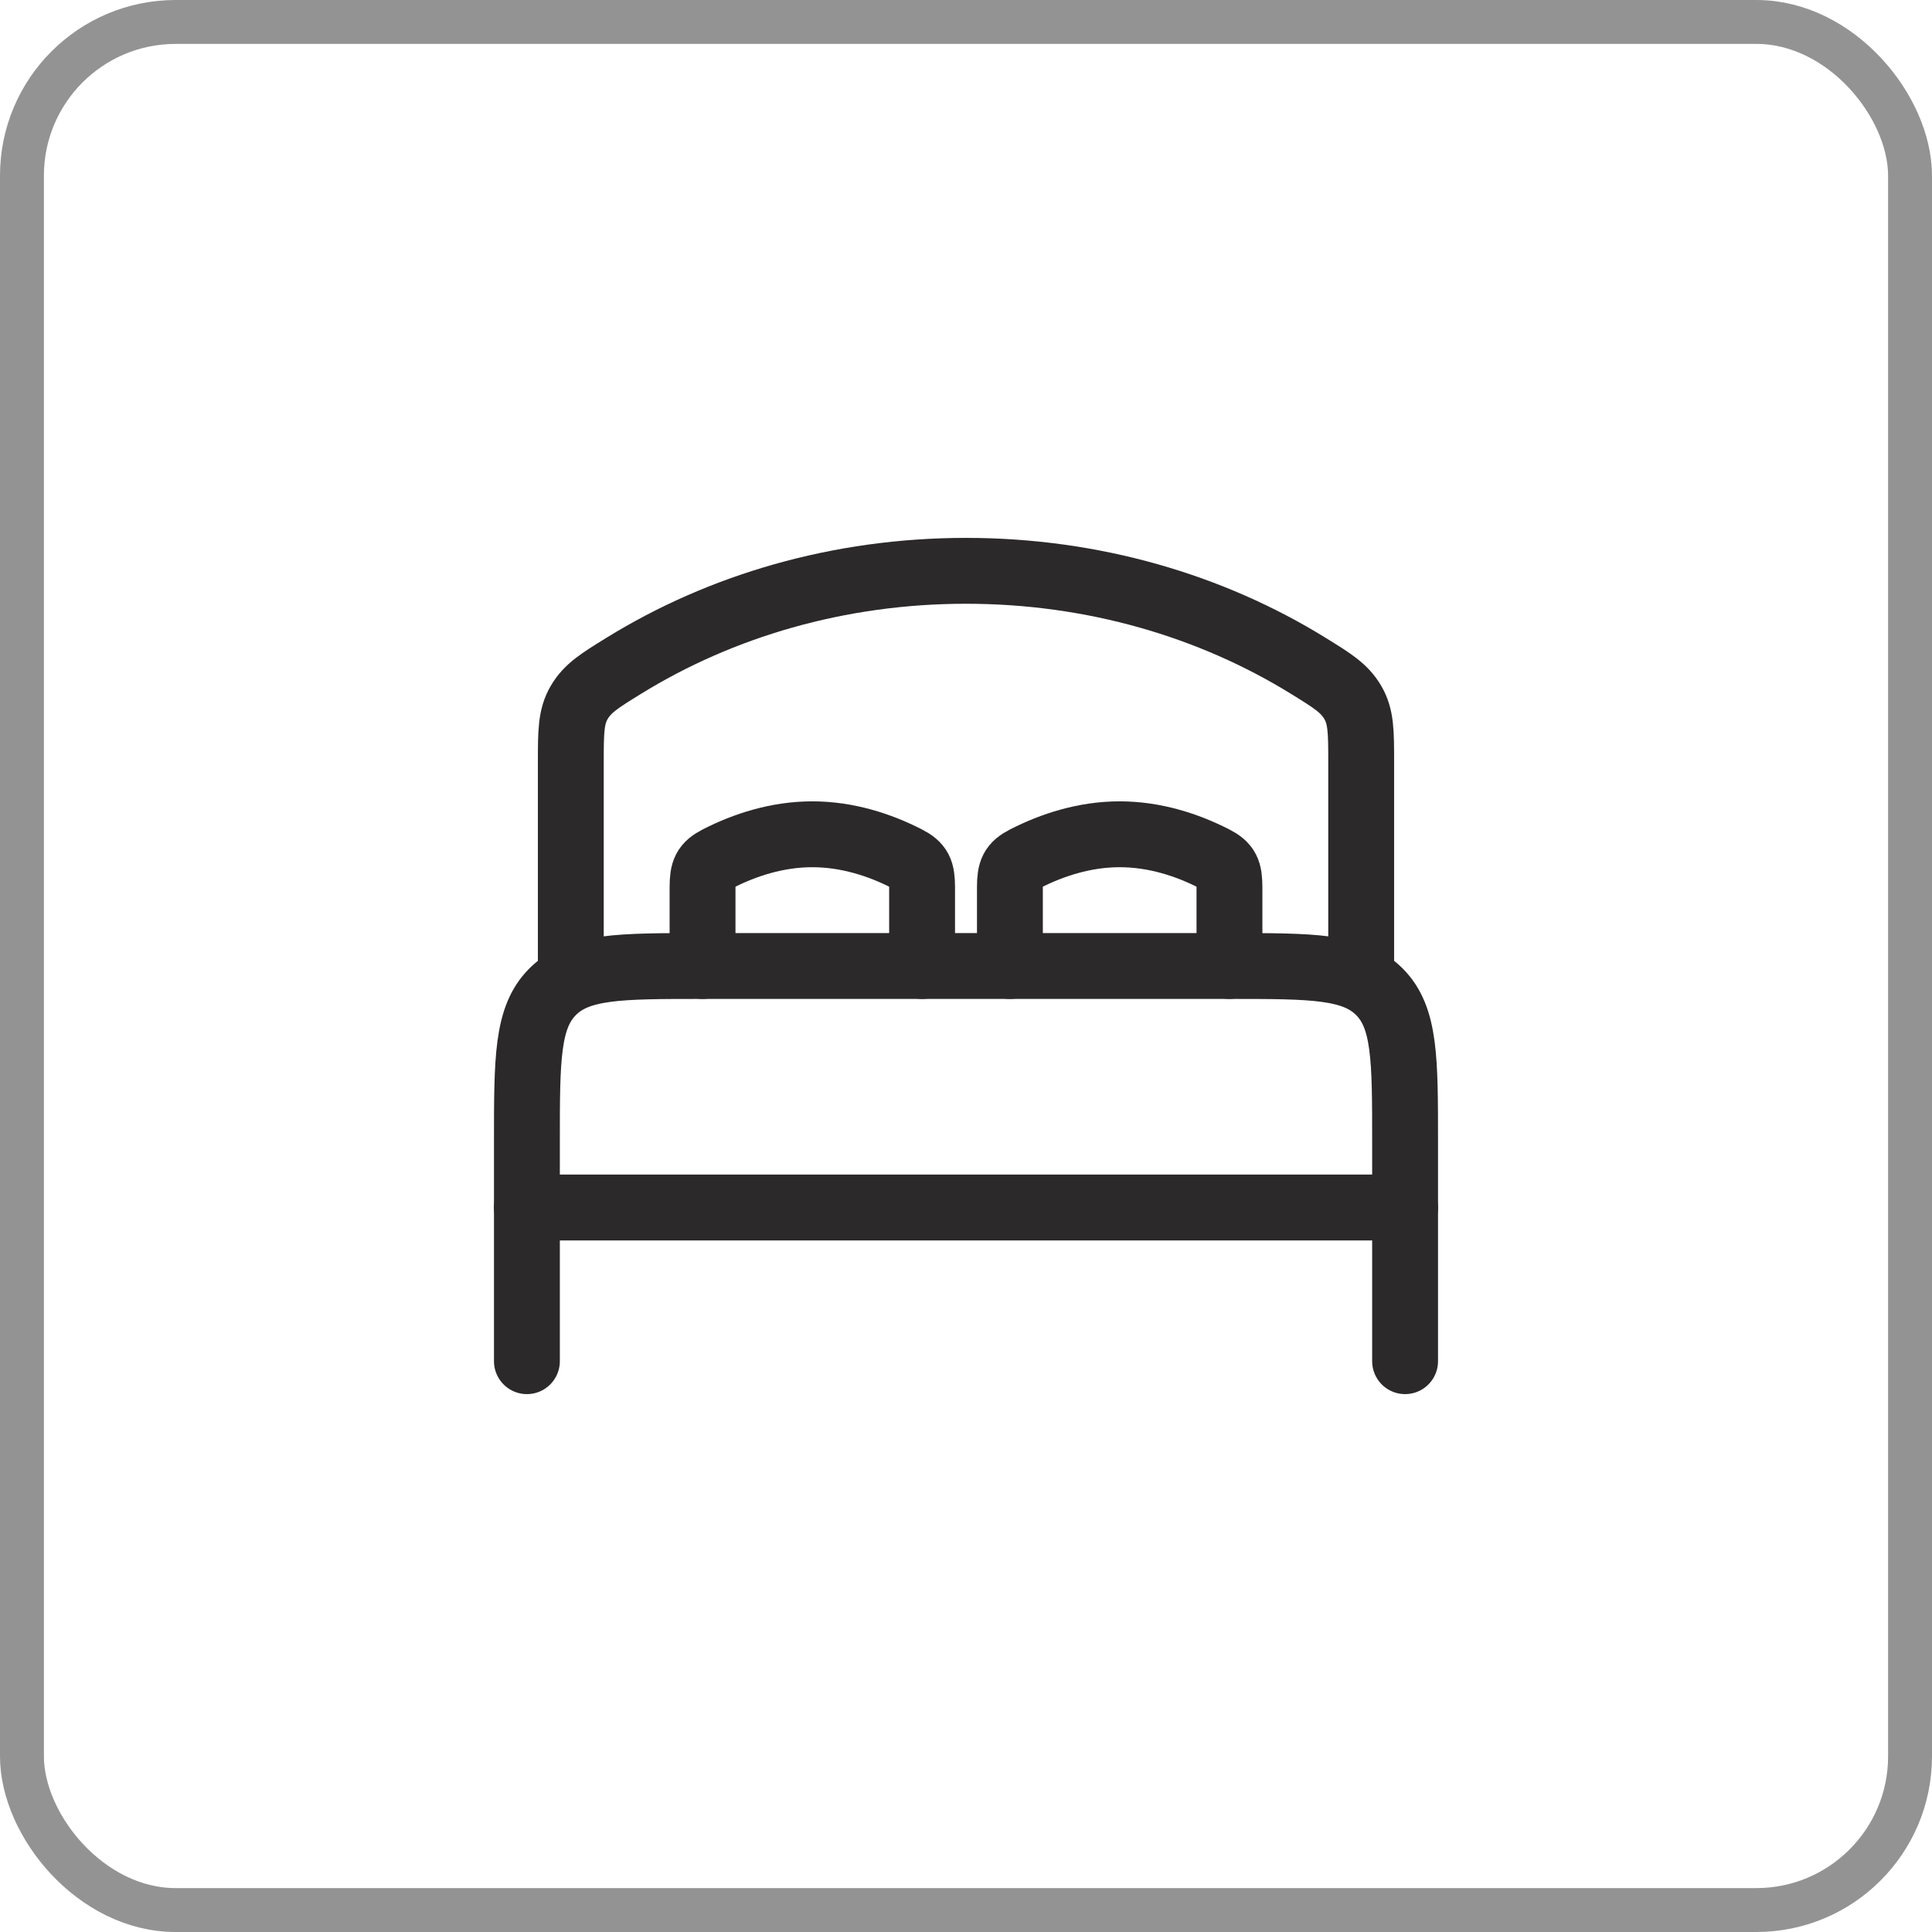<svg width="44" height="44" viewBox="0 0 44 44" fill="none" xmlns="http://www.w3.org/2000/svg">
<rect opacity="0.5" x="0.5" y="0.5" width="43" height="43" rx="3.5" stroke="#2B292A"/>
<path d="M32 27.5H12" stroke="#2B292A" stroke-width="1.5" stroke-linecap="round" stroke-linejoin="round"/>
<path d="M32 31V26C32 24.114 32 23.172 31.414 22.586C30.828 22 29.886 22 28 22H16C14.114 22 13.172 22 12.586 22.586C12 23.172 12 24.114 12 26V31" stroke="#2B292A" stroke-width="1.5" stroke-linecap="round" stroke-linejoin="round"/>
<path d="M21 22V20.213C21 19.833 20.943 19.705 20.65 19.555C20.04 19.243 19.299 19 18.5 19C17.701 19 16.96 19.243 16.35 19.555C16.057 19.705 16 19.833 16 20.213V22" stroke="#2B292A" stroke-width="1.5" stroke-linecap="round"/>
<path d="M28 22V20.213C28 19.833 27.943 19.705 27.65 19.555C27.04 19.243 26.299 19 25.5 19C24.701 19 23.96 19.243 23.35 19.555C23.057 19.705 23 19.833 23 20.213V22" stroke="#2B292A" stroke-width="1.5" stroke-linecap="round"/>
<path d="M31 22V17.361C31 16.669 31 16.323 30.808 15.996C30.616 15.67 30.342 15.501 29.794 15.163C27.587 13.8 24.899 13 22 13C19.101 13 16.413 13.8 14.206 15.163C13.658 15.501 13.384 15.67 13.192 15.996C13 16.323 13 16.669 13 17.361V22" stroke="#2B292A" stroke-width="1.5" stroke-linecap="round"/>
</svg>
